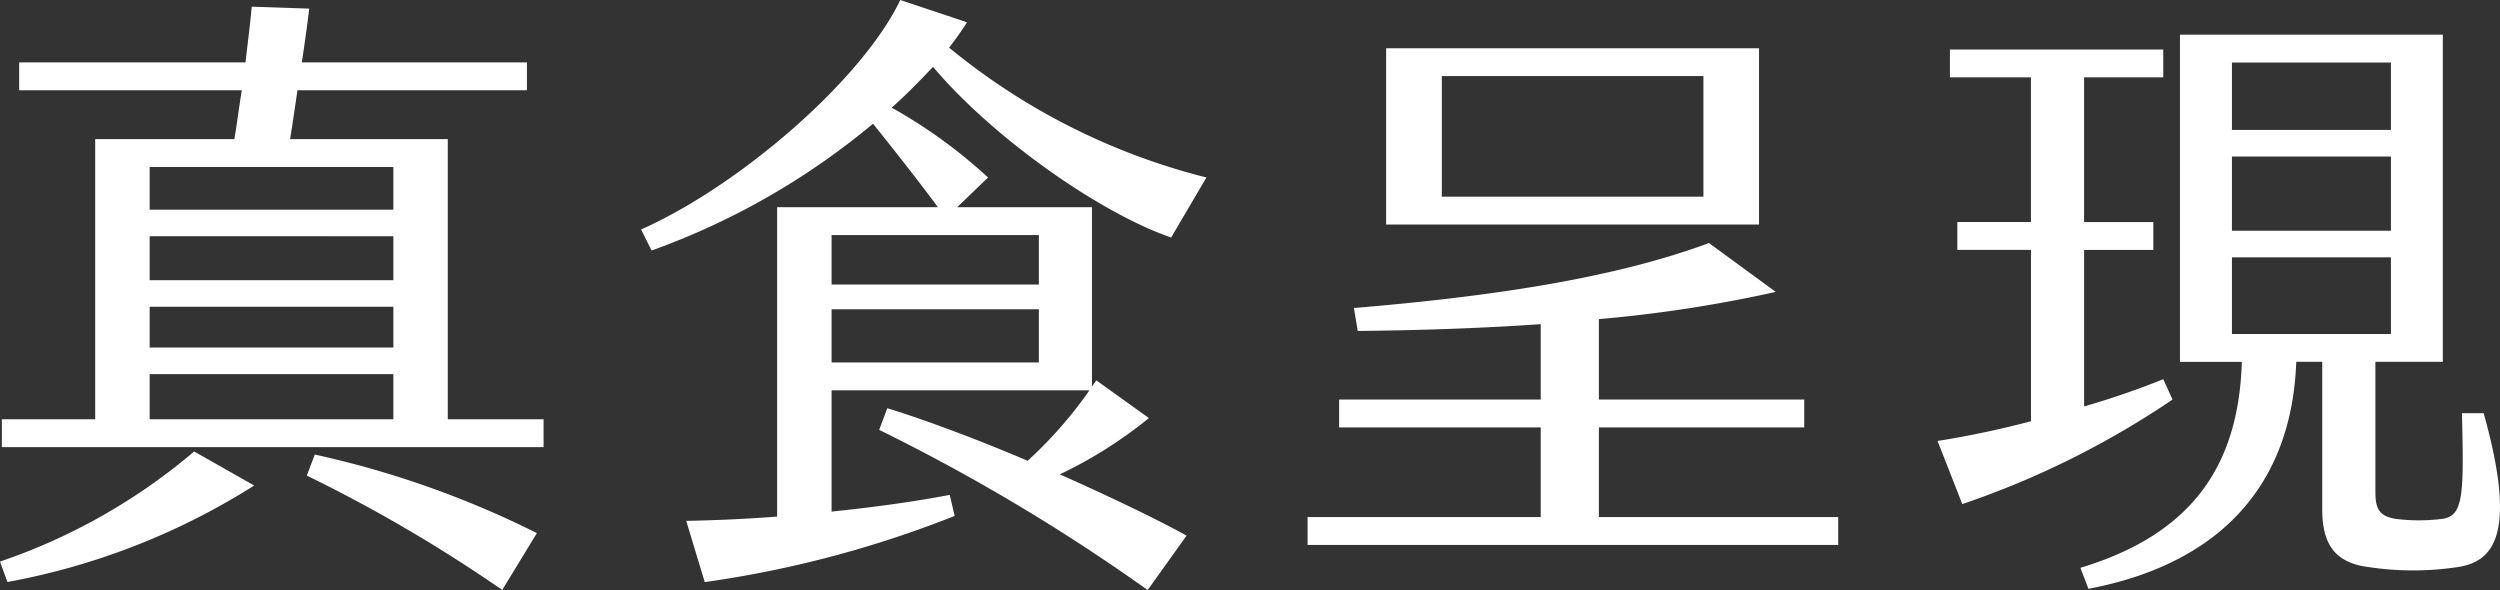 <svg xmlns="http://www.w3.org/2000/svg" width="152.53" height="36" viewBox="0 0 152.53 36">
  <rect x="0" y="0" width="152.53" height="36" fill="#333333" stroke="none"/>
  <g id="logo-word" transform="translate(0 0)">
    <path id="Path_19" data-name="Path 19" d="M11.846,27.265l3.662,2.077A42.393,42.393,0,0,1,.453,35.228L0,33.982a36.327,36.327,0,0,0,11.846-6.717M33.165,25.3V27H.113V25.3H5.808V8.208H14.3c.189-1.133.3-2.073.453-2.98H1.17v-1.7H14.98c.113-1.057.264-2.111.378-3.4l3.508.116c-.113.941-.264,2.073-.453,3.282H32.149v1.7h-14c-.151,1.019-.3,2.073-.45,2.98h9.621V25.3ZM24,9.907H9.131v2.605H24Zm0,4.225H9.131v2.681H24Zm0,4.3H9.131v2.492H24Zm0,4.115H9.131V25.3H24Zm-4.792,4.905a58.06,58.06,0,0,1,13.548,4.792l-2.114,3.47a91.212,91.212,0,0,0-11.924-6.979Z" fill="#fff" transform="translate(0 0.281)" />
    <path id="Path_20" data-name="Path 20" d="M37.98,28.943c3.055,1.359,5.884,2.718,7.734,3.735L43.338,36a117.533,117.533,0,0,0-16.38-9.772l.494-1.321c2.338.717,5.468,1.888,8.564,3.206a25.8,25.8,0,0,0,3.772-4.3H24.054v7.4c2.564-.264,5.018-.6,7.208-1.019l.3,1.284a66.454,66.454,0,0,1-15.247,4.037l-1.13-3.735c1.809-.038,3.659-.113,5.547-.264V12.642h9.81c-1.284-1.737-2.869-3.735-3.961-5.094a44.494,44.494,0,0,1-13.51,7.737L12.432,14c5.962-2.643,13.472-9.1,15.813-14l4.071,1.359a18.614,18.614,0,0,1-1.092,1.548,40.082,40.082,0,0,0,15.7,7.922L44.77,14.492c-4.376-1.51-10.905-6.113-14.526-10.414-.793.827-1.623,1.7-2.526,2.489A30.864,30.864,0,0,1,33.6,10.83l-1.885,1.812H39.94V23.585l.264-.378,3.209,2.3a26.876,26.876,0,0,1-5.434,3.433M36.7,14.341H24.054v3.017H36.7Zm0,4.528H24.054v3.247H36.7Z" fill="#fff" transform="translate(26.683 0)" />
    <path id="Path_21" data-name="Path 21" d="M57.731,29.539v1.7H25.356v-1.7H39.58V24.068h-12.3v-1.7h12.3v-4.6c-3.772.264-7.583.378-11.166.415l-.23-1.4c8.605-.717,15.964-1.85,21.662-3.964L53.921,15.8a82.324,82.324,0,0,1-10.792,1.661v4.905H55.658v1.7H43.129v5.471ZM52.9,11.69H30.148V.936H52.9ZM49.507,2.632H33.546V9.991H49.507Z" fill="#fff" transform="translate(54.422 2.009)" />
    <path id="Path_22" data-name="Path 22" d="M51.91,22.935a53.542,53.542,0,0,1-12.827,6.378l-1.51-3.851a57.844,57.844,0,0,0,5.7-1.205V13.8H38.78v-1.7h4.49V3.277H38.327v-1.7H51.343v1.7h-4.83v8.829h4.225v1.7H46.514v9.549c1.7-.491,3.323-1.057,4.83-1.661ZM69.268,33.161a18.185,18.185,0,0,1-5.358,0c-2.187-.264-2.866-1.507-2.866-3.546V20.632H59.458c-.264,7.4-4.528,12.3-12.68,13.85L46.287,33.2c7.019-2.114,9.662-6.453,9.851-12.566H52.363V.672H68.4v19.96H64.287v7.926c0,.982.189,1.51,1.284,1.661a11.194,11.194,0,0,0,2.753,0c1.359-.151,1.359-1.472,1.246-6.453h1.321c2.152,7.658.453,9.093-1.623,9.395M55.534,6.483h9.7V2.371h-9.7Zm0,6.151h9.7V8.107h-9.7Zm0,6.3h9.7V14.258h-9.7Z" fill="#fff" transform="translate(80.641 1.443)" />
  </g>
</svg>
